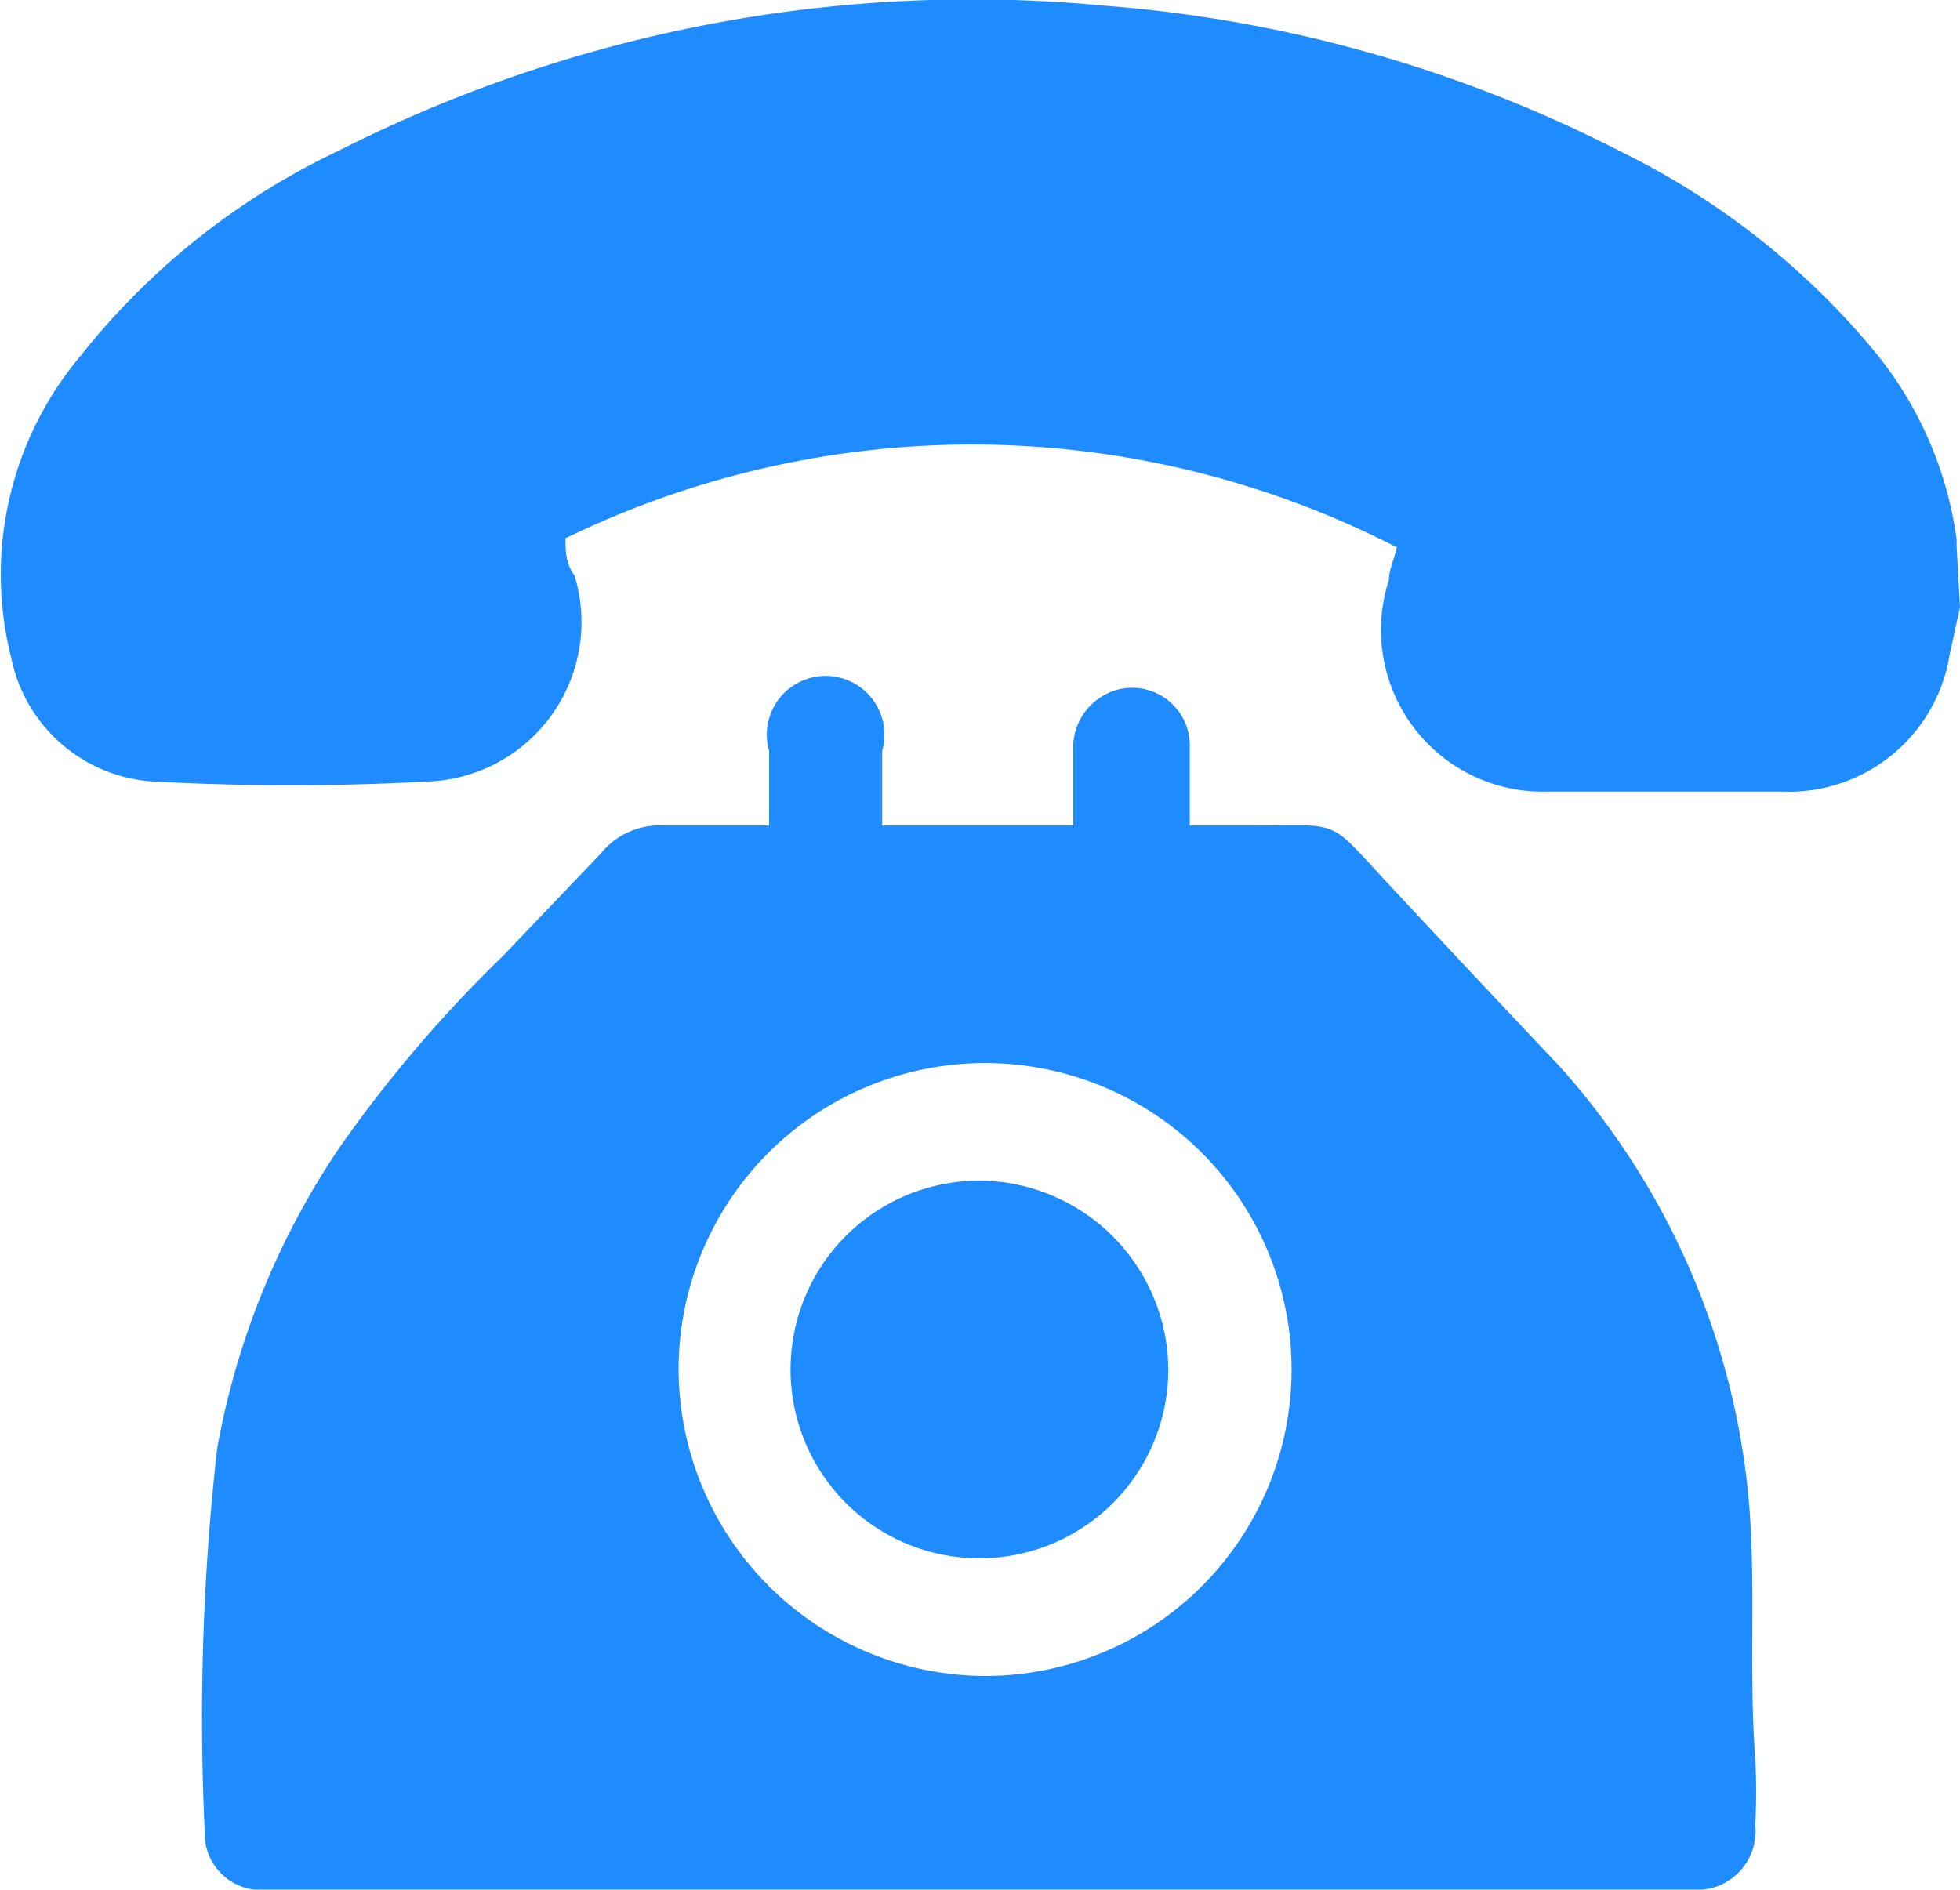 <?xml version="1.0" encoding="UTF-8"?> <svg xmlns="http://www.w3.org/2000/svg" viewBox="0 0 17.33 16.71"><defs><style>.cls-1{fill:#1e8bff;}</style></defs><g id="Layer_2" data-name="Layer 2"><g id="Layer_1-2" data-name="Layer 1"><path class="cls-1" d="M17.33,5.37l-.09.41A1.44,1.44,0,0,1,15.76,7c-.69,0-1.38,0-2.08,0a1.43,1.43,0,0,1-1.4-1.87c0-.09.05-.19.07-.29A8.21,8.21,0,0,0,5,4.76c0,.11,0,.22.08.33A1.41,1.41,0,0,1,3.8,6.91a22.43,22.43,0,0,1-2.46,0A1.37,1.37,0,0,1,.1,5.82,3,3,0,0,1,.71,3.15,6.41,6.41,0,0,1,3,1.33,12.38,12.38,0,0,1,9.76.05a12,12,0,0,1,4.57,1.29,6.8,6.8,0,0,1,2.23,1.75,3.32,3.32,0,0,1,.74,1.68s0,0,0,.06Z"></path><path class="cls-1" d="M6.8,7.3V6.64a.52.52,0,1,1,1,0c0,.11,0,.22,0,.33v.33H9.49V6.64a.53.53,0,0,1,.43-.55.51.51,0,0,1,.6.49c0,.23,0,.46,0,.72h.56c.79,0,.65-.07,1.19.51s1,1.07,1.52,1.62a6.64,6.64,0,0,1,1.67,3.81c.07.76,0,1.54.06,2.31a5.8,5.8,0,0,1,0,.59.52.52,0,0,1-.57.57H2.37a.5.5,0,0,1-.56-.52,21.19,21.19,0,0,1,.11-3.38A6.94,6.94,0,0,1,3,10.15a11.74,11.74,0,0,1,1.45-1.7l.86-.9a.67.67,0,0,1,.56-.25Zm1.86,7.52A2.71,2.71,0,1,0,6,12.11,2.72,2.72,0,0,0,8.66,14.82Z"></path><path class="cls-1" d="M10.33,12.11a1.67,1.67,0,1,1-1.67-1.67A1.68,1.68,0,0,1,10.33,12.11Z"></path></g></g></svg> 